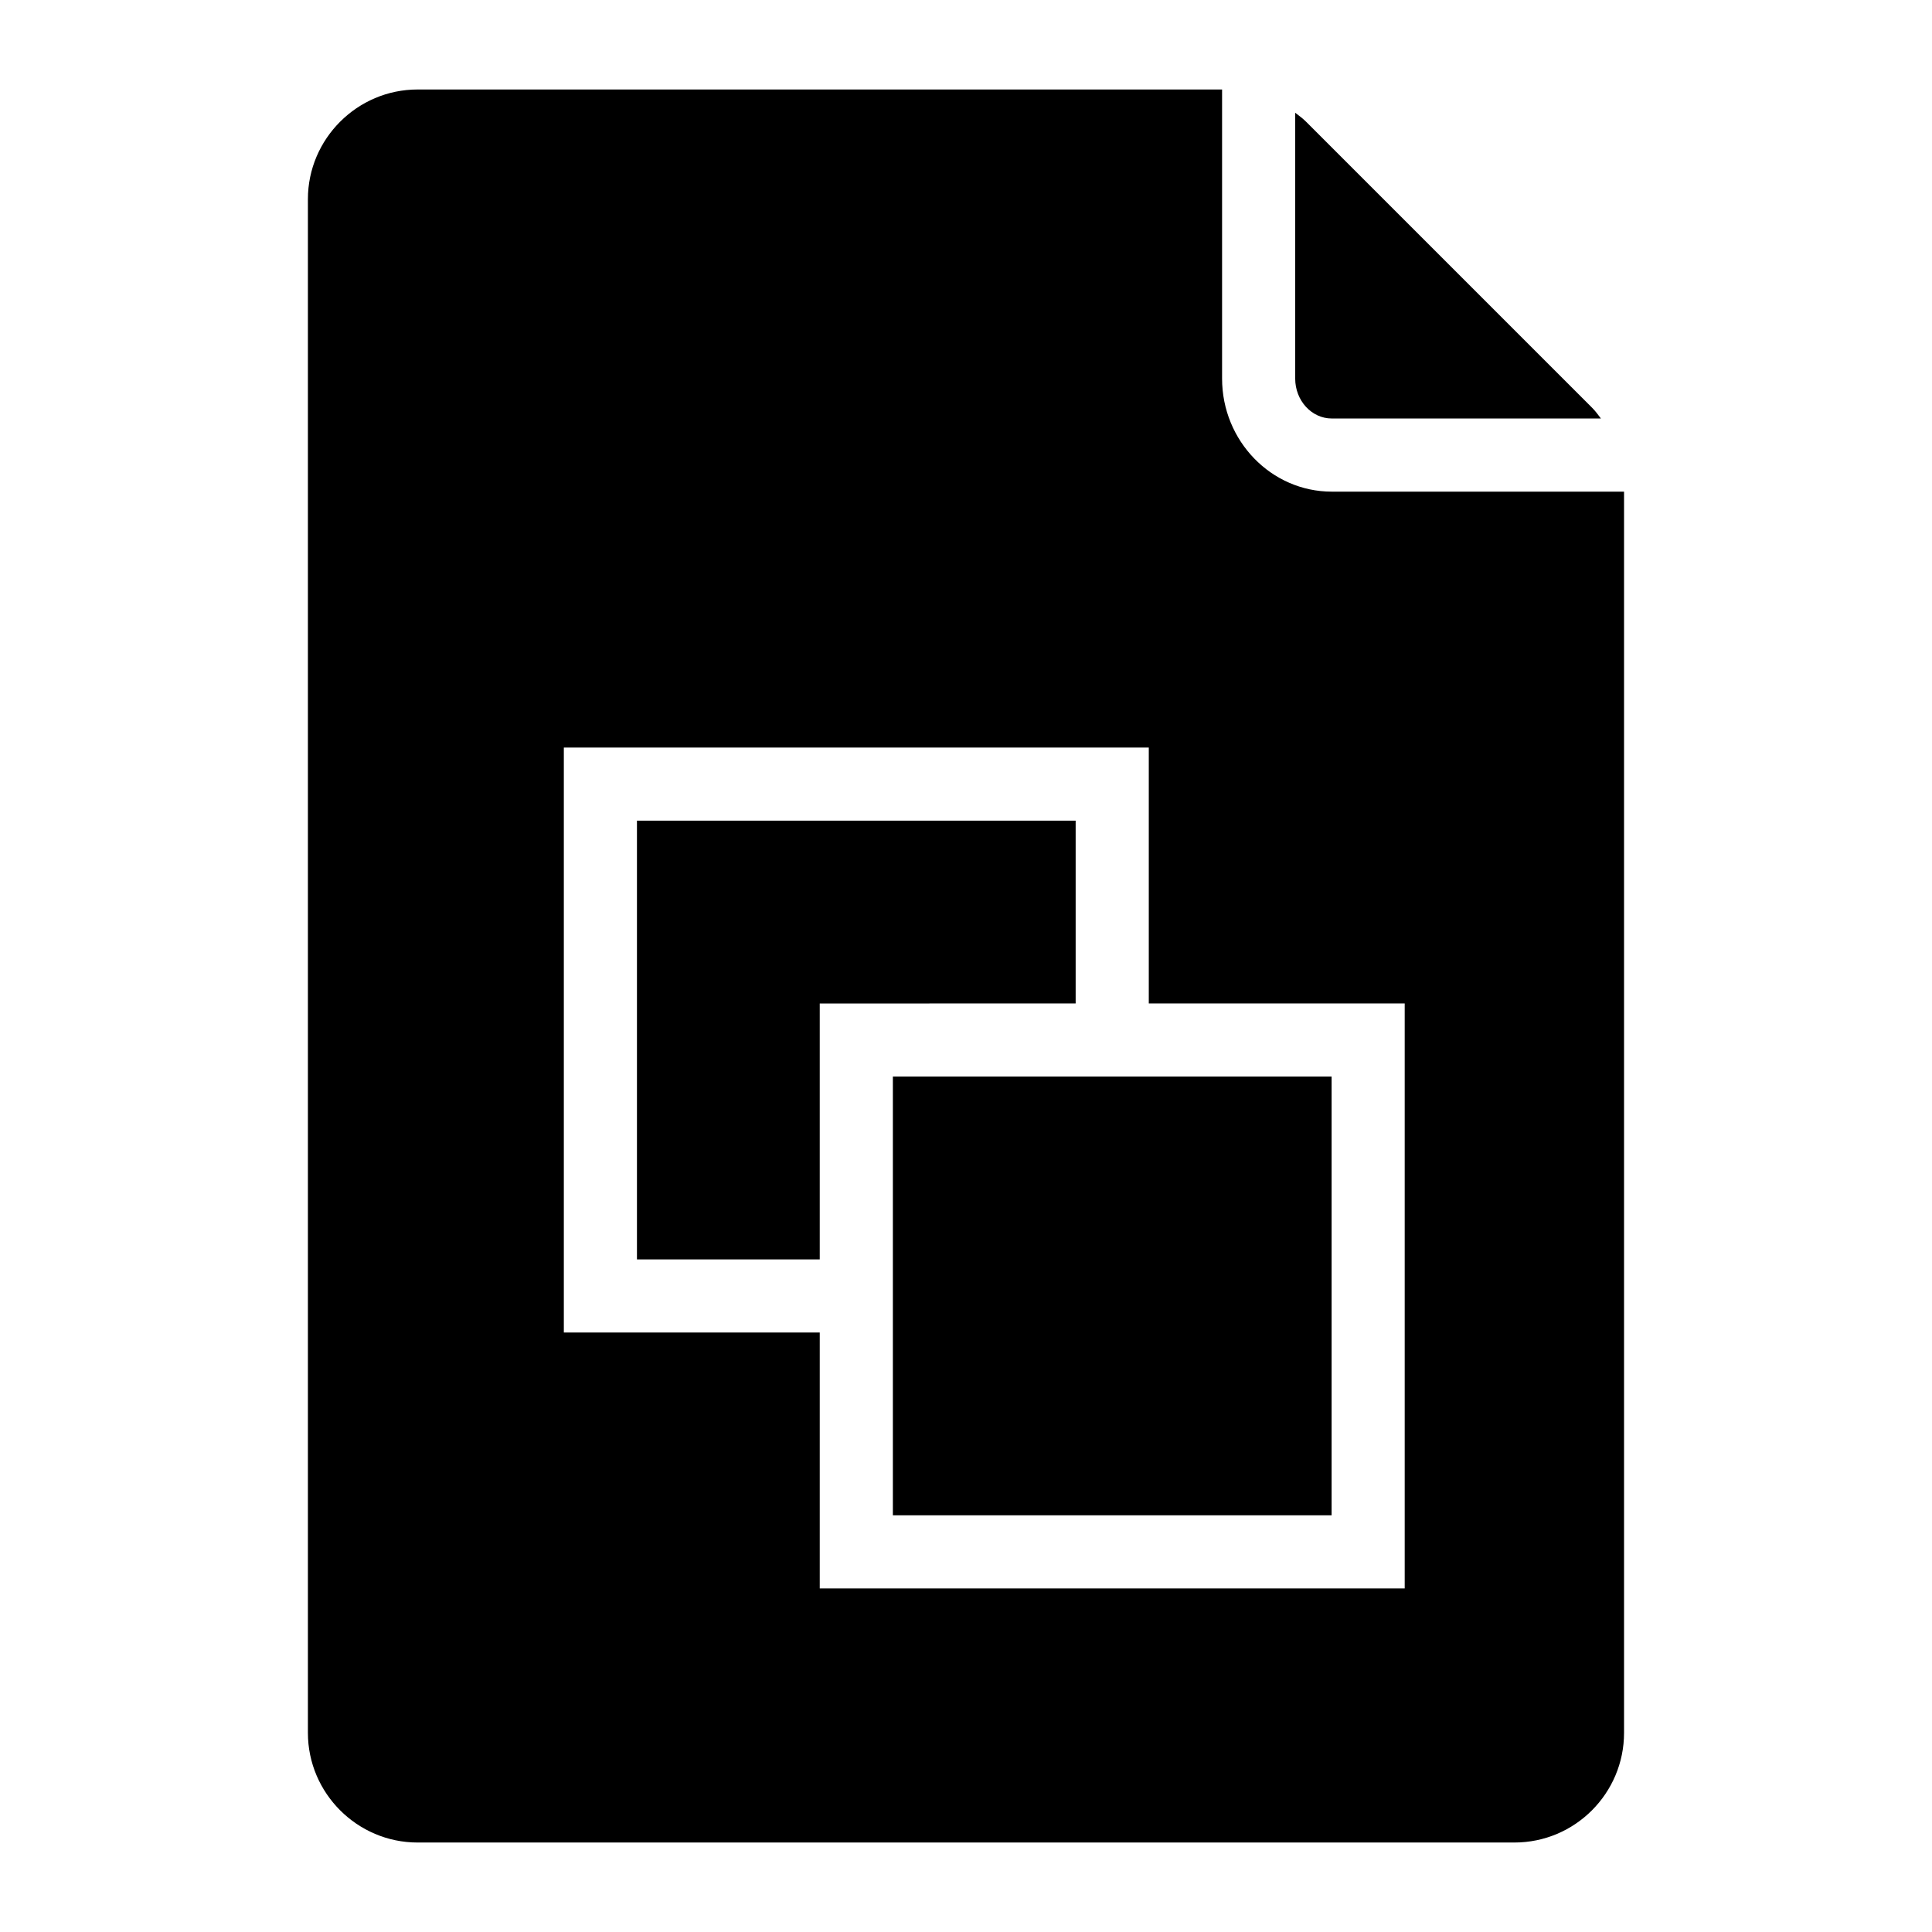 <?xml version="1.0" encoding="UTF-8"?>
<!-- Uploaded to: ICON Repo, www.svgrepo.com, Generator: ICON Repo Mixer Tools -->
<svg fill="#000000" width="800px" height="800px" version="1.1" viewBox="144 144 512 512" xmlns="http://www.w3.org/2000/svg">
 <g>
  <path d="m487.24 244.32c0 5.836 4.348 10.586 9.688 10.586h71.332c-0.738-0.957-1.434-1.945-2.297-2.809l-75.863-75.863c-0.887-0.887-1.887-1.598-2.859-2.356z"/>
  <path d="m429.06 409.93v-48.445h-116.26v116.27h48.441v-67.82z"/>
  <path d="m380.62 429.3h116.27v116.27h-116.27z"/>
  <path d="m496.93 274.29c-16.027 0-29.066-13.441-29.066-29.965v-76.609h-213.2c-15.984 0-29.066 13.078-29.066 29.066v406.44c0 15.984 13.078 29.066 29.066 29.066h290.66c16.082 0 29.066-13.078 29.066-29.066v-328.93zm19.332 290.66h-155.02v-67.82h-67.82v-155.02h155.02v67.82h67.82z"/>
 </g>
</svg>